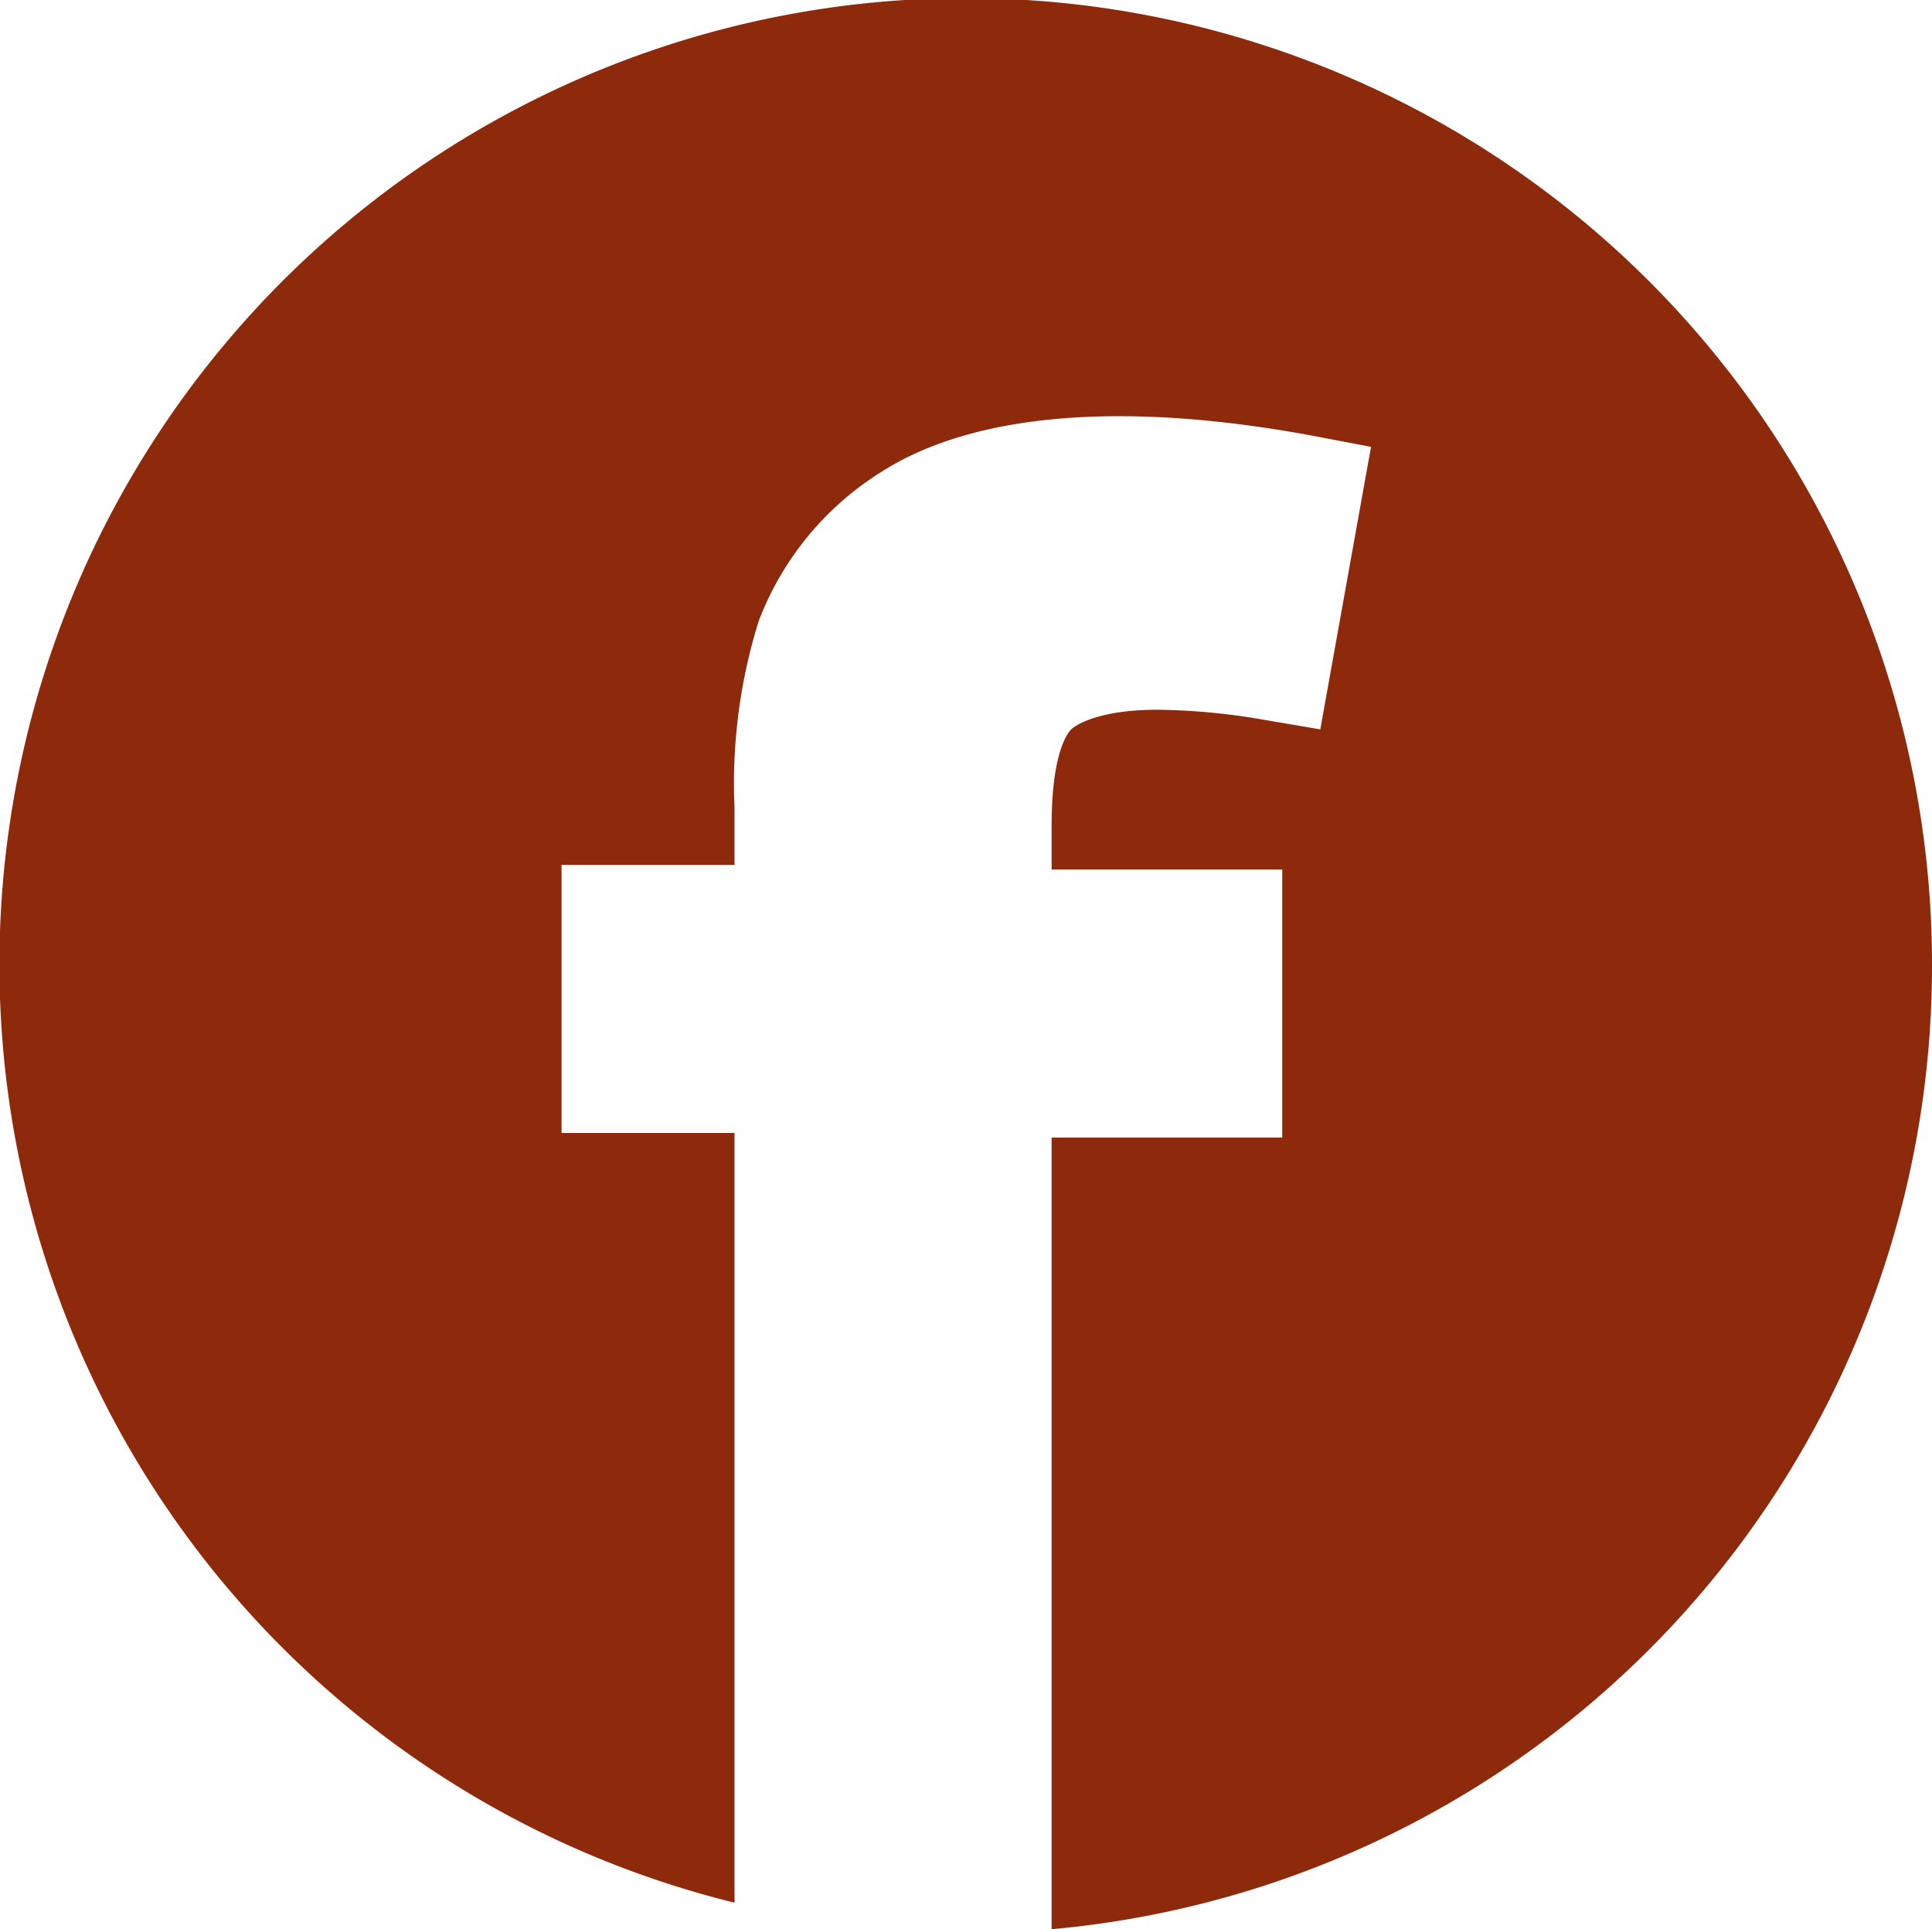 <svg xmlns="http://www.w3.org/2000/svg" width="33.51" height="33.46" viewBox="0 0 33.51 33.46">
  <defs>
    <style>
      .cls-1 {
        fill: #8e2a0c;
      }
    </style>
  </defs>
  <g id="圖層_2" data-name="圖層 2">
    <g id="圖層_1-2" data-name="圖層 1">
      <path class="cls-1" d="M33.51,16.77A16.77,16.77,0,0,1,18.24,33.46V19.73h4V15.08h-4v-.76c0-1.27.28-1.61.34-1.67s.45-.34,1.49-.34a11.22,11.22,0,0,1,1.83.17l1,.17.88-4.9-1-.19c-3.27-.61-5.87-.4-7.47.61a5.25,5.25,0,0,0-2.15,2.6A9.43,9.43,0,0,0,12.74,14v1h-3v4.65h3V33A16.76,16.76,0,1,1,33.51,16.77Z"/>
    </g>
  </g>
</svg>
